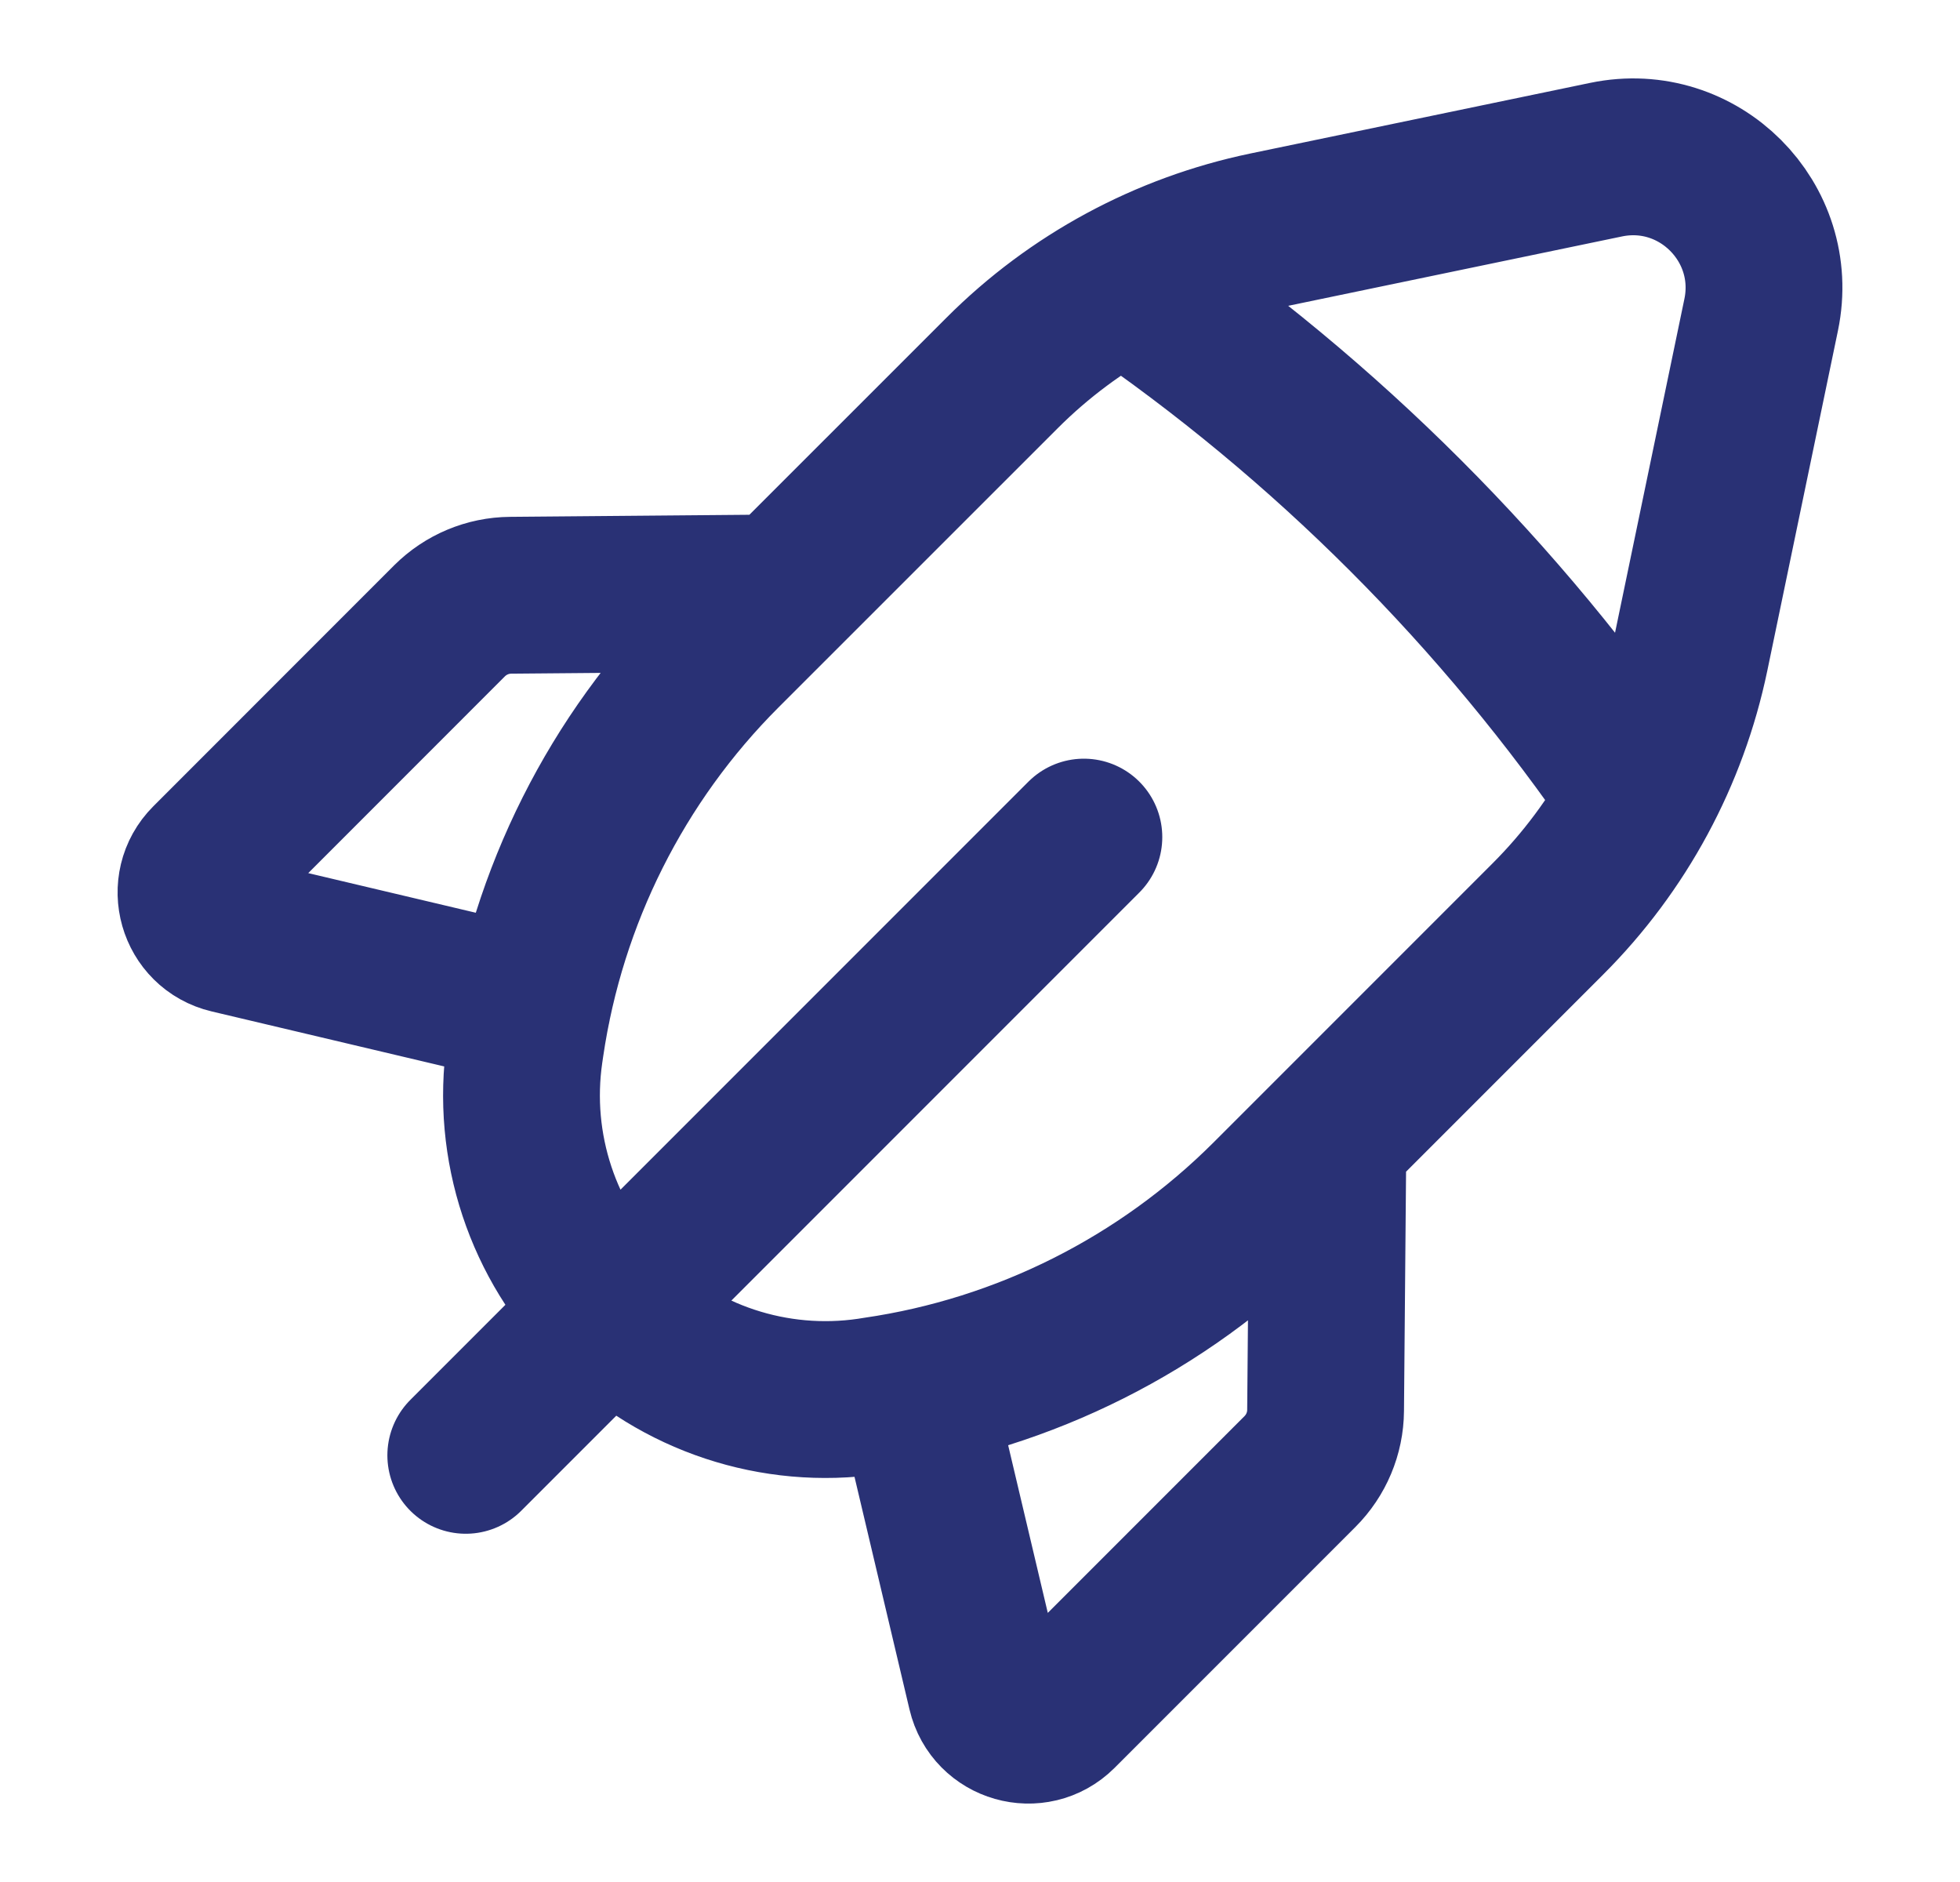 <svg width="25" height="24" viewBox="0 0 25 24" fill="none" xmlns="http://www.w3.org/2000/svg">
<path d="M13.825 10.675L5.941 18.559M6.791 12.838L2.93 11.925C2.505 11.825 2.355 11.297 2.663 10.989L5.734 7.917C5.941 7.711 6.22 7.593 6.514 7.591L9.976 7.561M14.338 3.598C16.915 5.356 19.144 7.585 20.902 10.162M11.661 17.709L12.574 21.57C12.674 21.995 13.201 22.145 13.51 21.837L16.581 18.766C16.788 18.559 16.906 18.279 16.908 17.986L16.938 14.524M21.563 8.35L22.464 4.014C22.709 2.835 21.666 1.791 20.486 2.036L16.15 2.937C14.873 3.203 13.702 3.835 12.781 4.757L9.224 8.313C7.866 9.67 6.983 11.43 6.704 13.329L6.692 13.411C6.516 14.623 6.922 15.846 7.787 16.713C8.653 17.578 9.877 17.984 11.089 17.807L11.171 17.794C13.07 17.517 14.829 16.632 16.187 15.275L19.743 11.719C20.665 10.798 21.297 9.627 21.563 8.35Z" stroke="#293175" stroke-width="2" stroke-linecap="round" stroke-linejoin="round"/>
</svg>
